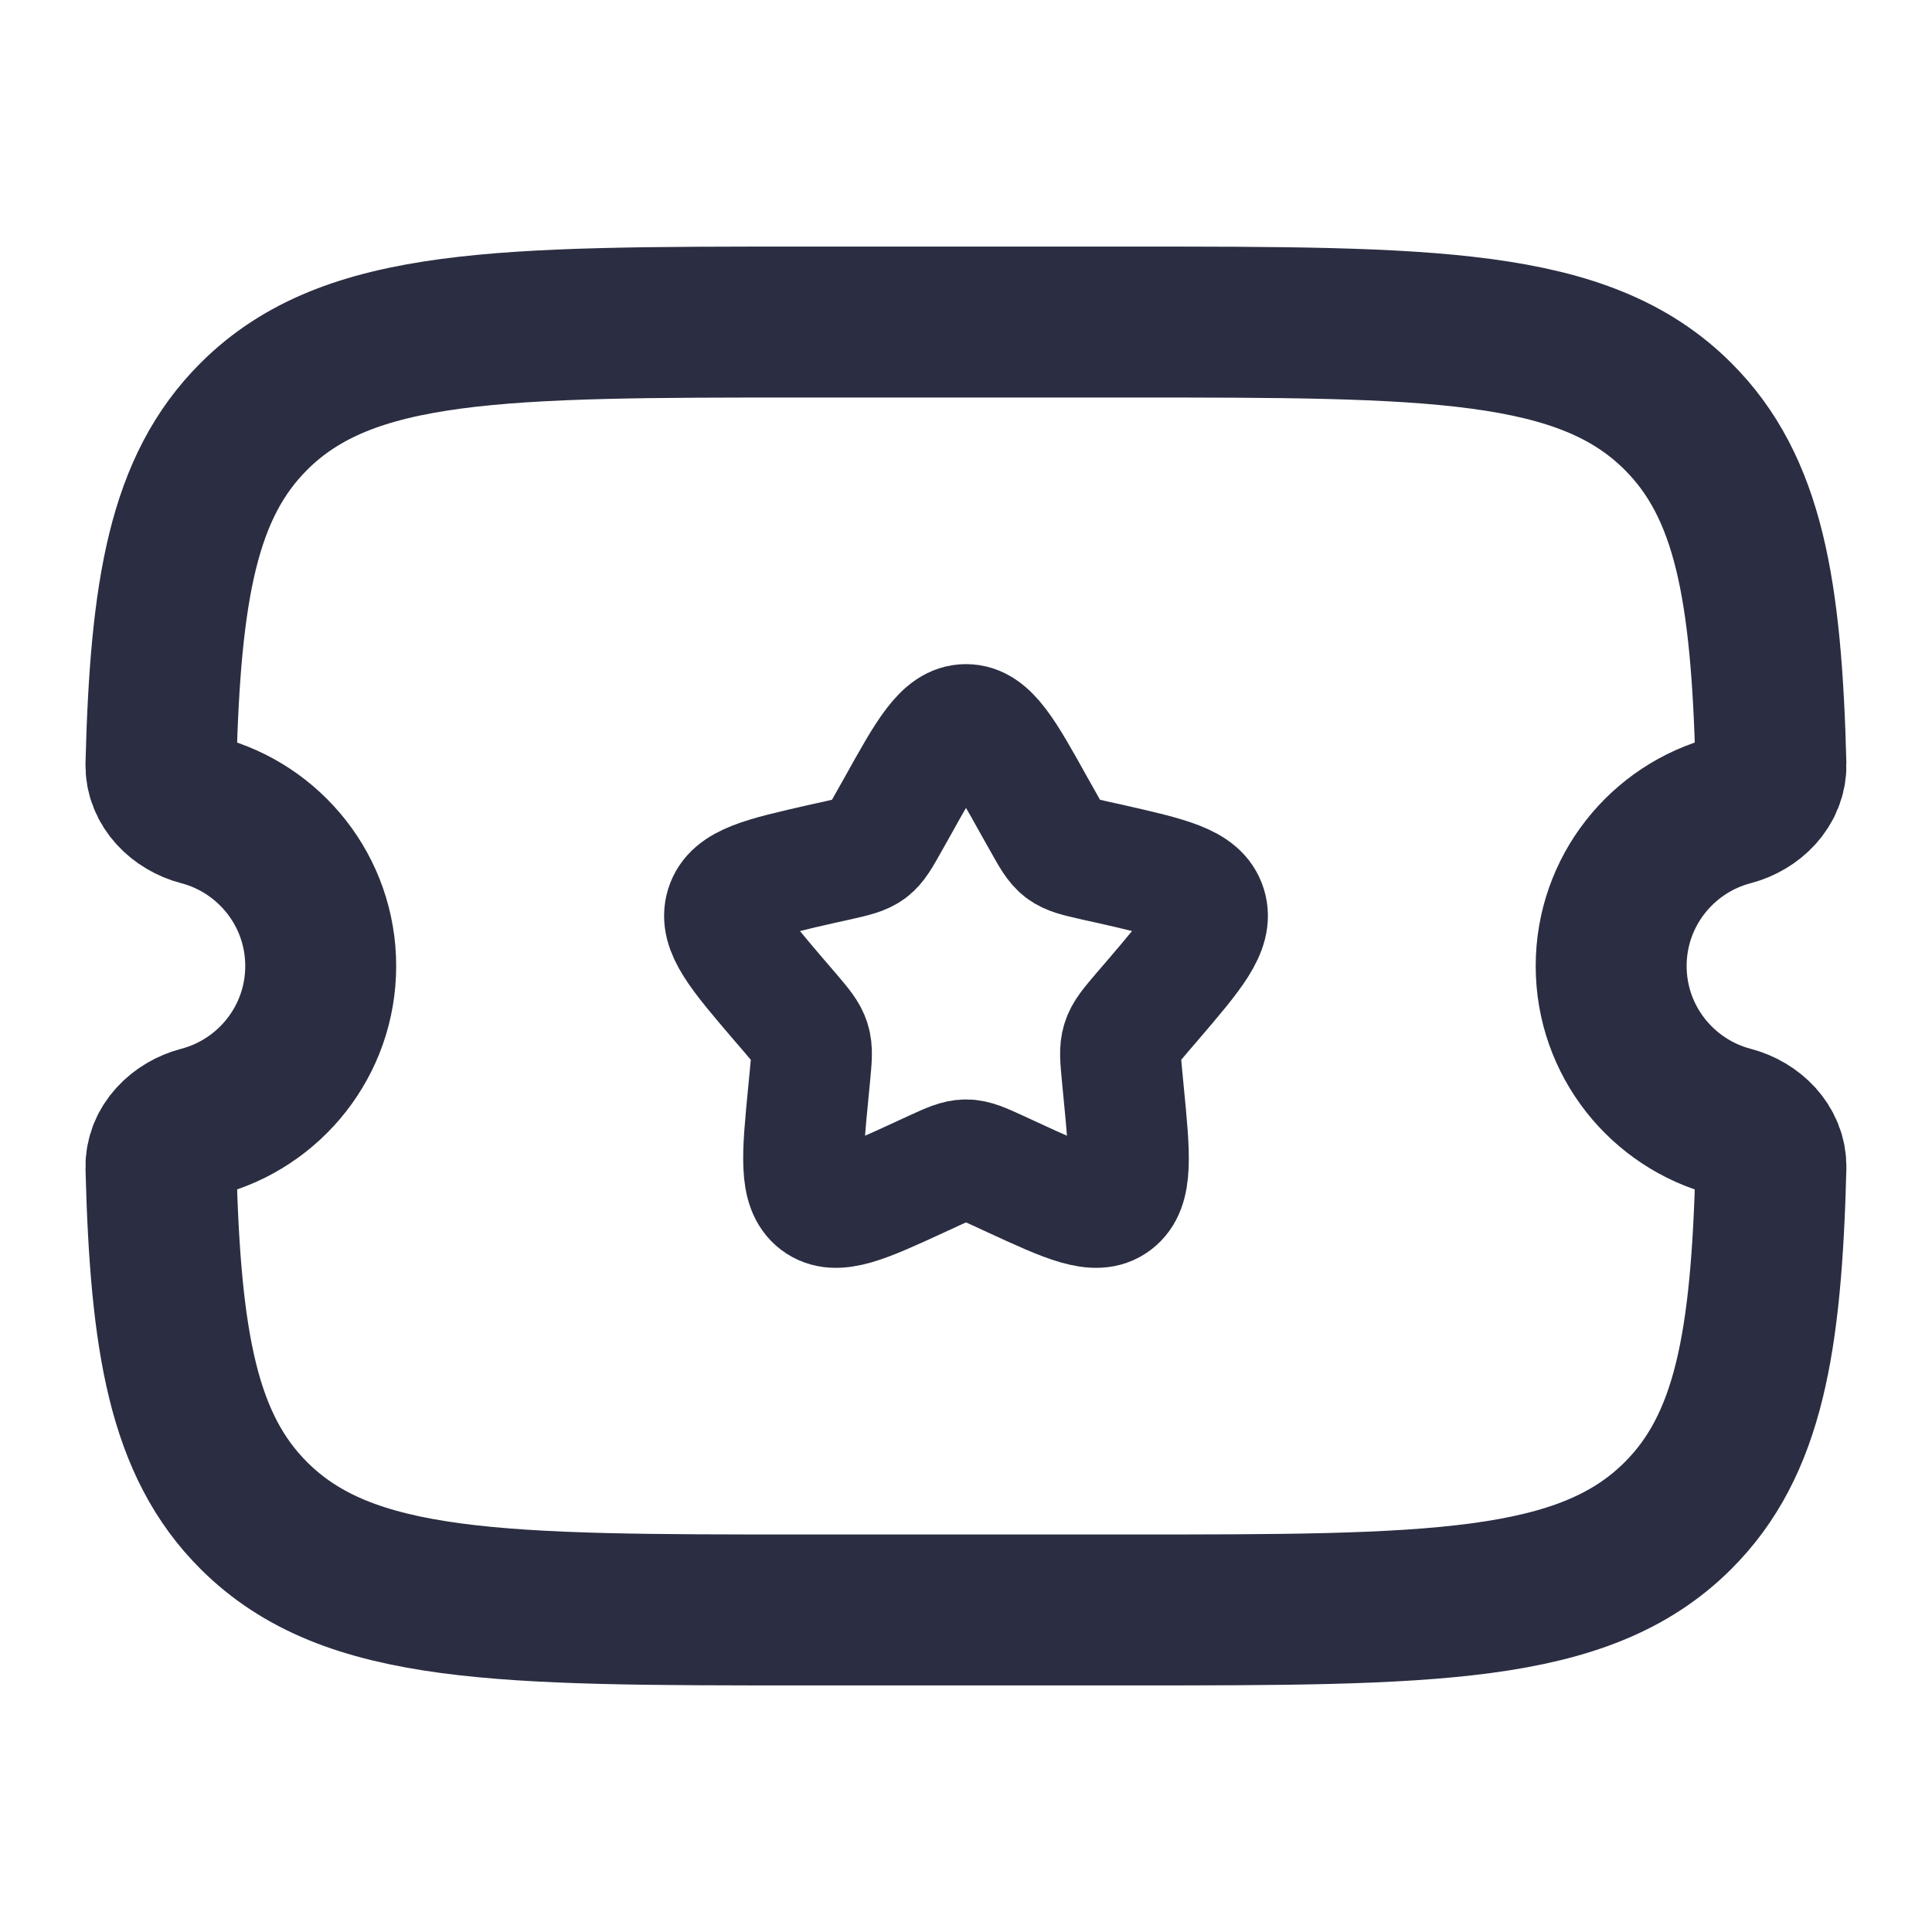 <svg width="16" height="16" viewBox="0 0 16 16" fill="none" xmlns="http://www.w3.org/2000/svg">
<path d="M9.335 2.667H6.664C4.145 2.667 2.886 2.667 2.103 3.448C1.517 4.032 1.37 4.884 1.333 6.33C1.328 6.515 1.48 6.663 1.66 6.71C2.233 6.86 2.656 7.381 2.656 8C2.656 8.619 2.233 9.14 1.66 9.29C1.48 9.337 1.328 9.485 1.333 9.67C1.37 11.116 1.517 11.968 2.103 12.552C2.886 13.333 4.145 13.333 6.664 13.333H9.335C11.854 13.333 13.114 13.333 13.896 12.552C14.482 11.968 14.629 11.116 14.666 9.67C14.671 9.485 14.519 9.337 14.339 9.29C13.766 9.14 13.343 8.619 13.343 8C13.343 7.381 13.766 6.86 14.339 6.71C14.519 6.663 14.671 6.515 14.666 6.33C14.629 4.884 14.482 4.032 13.896 3.448C13.114 2.667 11.854 2.667 9.335 2.667Z" stroke="#2B2D42" stroke-width="1.25"/>
<path d="M7.431 6.682C7.684 6.227 7.811 6 8 6C8.189 6 8.316 6.227 8.569 6.682L8.635 6.799C8.707 6.928 8.743 6.993 8.799 7.036C8.855 7.078 8.925 7.094 9.065 7.126L9.192 7.154C9.684 7.266 9.93 7.321 9.989 7.51C10.047 7.698 9.879 7.894 9.544 8.286L9.457 8.387C9.362 8.499 9.314 8.555 9.293 8.624C9.271 8.692 9.279 8.767 9.293 8.916L9.306 9.051C9.357 9.574 9.382 9.836 9.229 9.952C9.076 10.068 8.845 9.962 8.385 9.75L8.266 9.695C8.135 9.635 8.069 9.605 8 9.605C7.931 9.605 7.865 9.635 7.734 9.695L7.615 9.75C7.155 9.962 6.924 10.068 6.771 9.952C6.618 9.836 6.643 9.574 6.694 9.051L6.707 8.916C6.721 8.767 6.729 8.692 6.707 8.624C6.686 8.555 6.638 8.499 6.543 8.387L6.456 8.286C6.121 7.894 5.953 7.698 6.011 7.51C6.07 7.321 6.316 7.266 6.808 7.154L6.935 7.126C7.075 7.094 7.145 7.078 7.201 7.036C7.257 6.993 7.293 6.928 7.365 6.799L7.431 6.682Z" stroke="#2B2D42"/>
</svg>
